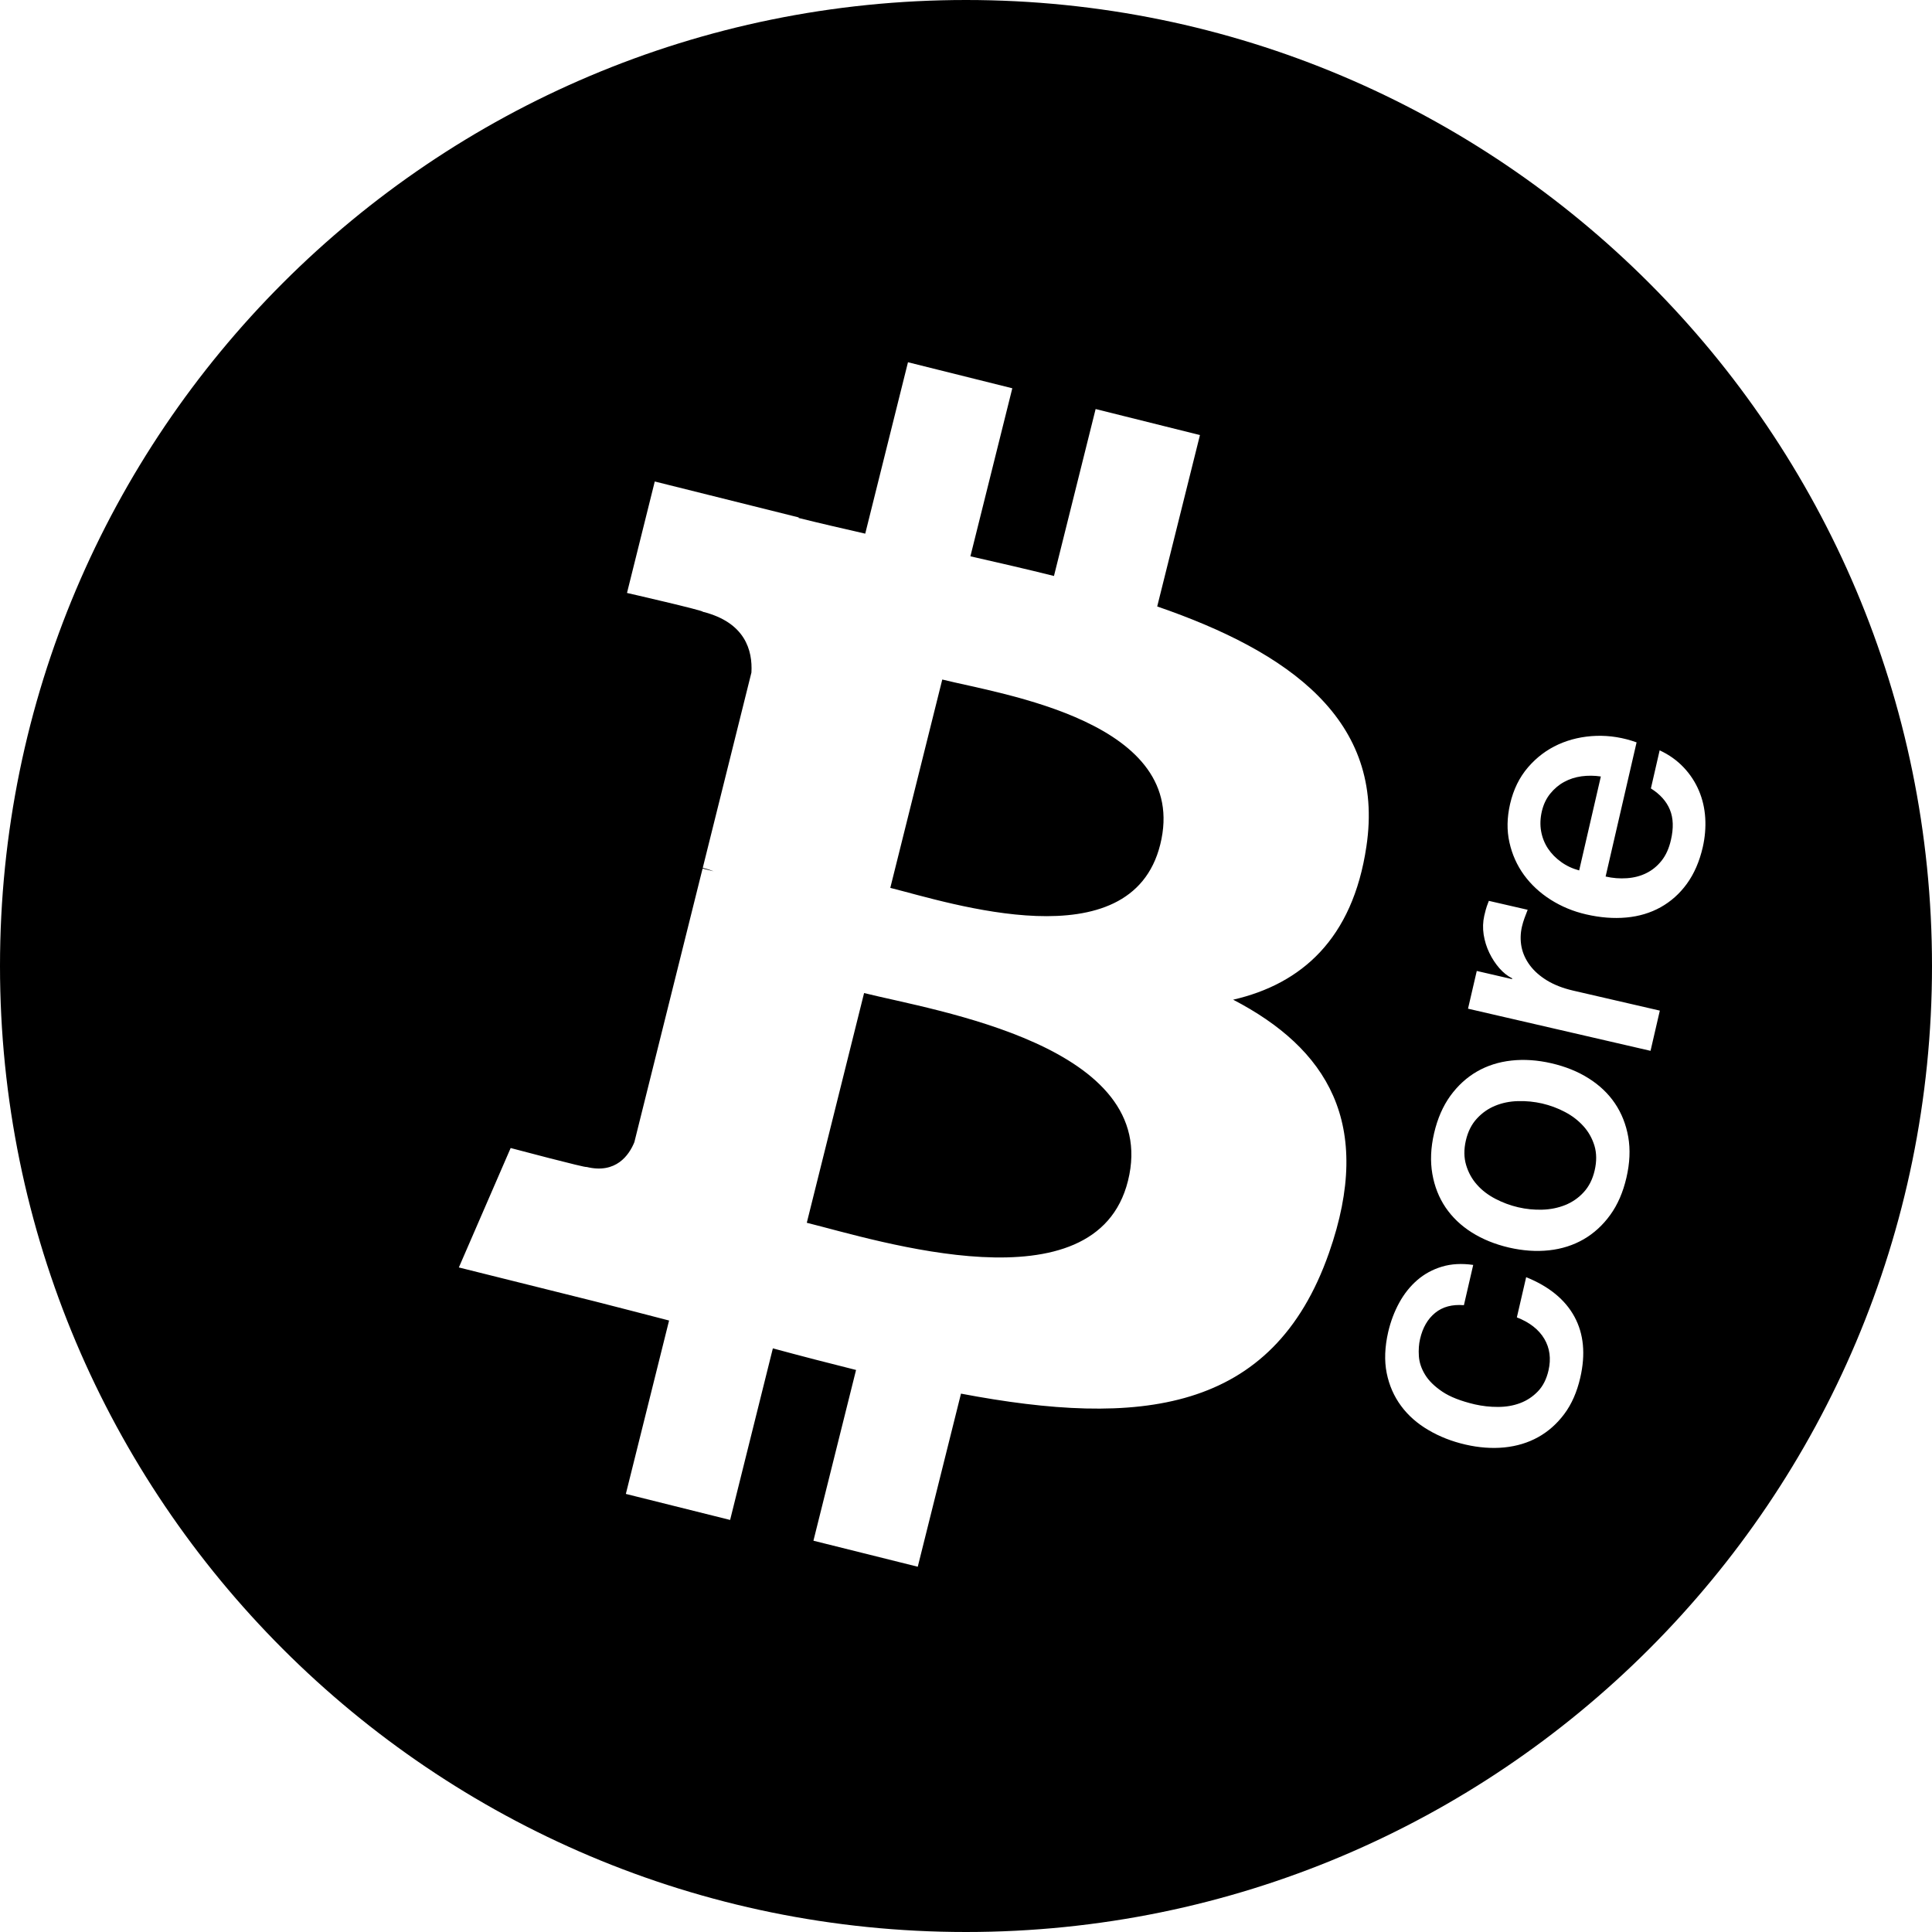 <svg xmlns="http://www.w3.org/2000/svg" width="32" height="32" viewBox="0 0 32 32">
  <path fill-rule="evenodd" d="M16,32 C7.163,32 0,24.837 0,16 C0,7.163 7.163,0 16,0 C24.837,0 32,7.163 32,16 C32,24.837 24.837,32 16,32 Z M22.632,14.02 C22.946,11.924 21.35,10.797 19.167,10.045 L19.875,7.206 L18.147,6.775 L17.457,9.54 C17.003,9.426 16.536,9.32 16.073,9.214 L16.767,6.431 L15.039,6 L14.331,8.839 C13.955,8.753 13.585,8.668 13.227,8.579 L13.229,8.57 L10.845,7.975 L10.385,9.821 C10.385,9.821 11.668,10.115 11.641,10.133 C12.341,10.308 12.467,10.771 12.446,11.139 L11.64,14.374 C11.688,14.386 11.751,14.404 11.82,14.431 C11.762,14.417 11.7,14.401 11.637,14.386 L10.507,18.918 C10.421,19.13 10.204,19.449 9.714,19.328 C9.732,19.353 8.458,19.015 8.458,19.015 L7.6,20.993 L9.849,21.554 C10.268,21.659 10.678,21.769 11.082,21.872 L10.366,24.744 L12.093,25.175 L12.801,22.333 C13.273,22.461 13.731,22.579 14.179,22.691 L13.473,25.519 L15.201,25.95 L15.917,23.083 C18.864,23.641 21.08,23.416 22.013,20.75 C22.765,18.604 21.976,17.365 20.425,16.558 C21.554,16.298 22.405,15.555 22.632,14.02 Z M18.683,19.558 C18.149,21.705 14.535,20.544 13.363,20.253 L14.312,16.448 C15.484,16.741 19.241,17.32 18.683,19.558 Z M19.217,13.989 C18.73,15.942 15.722,14.95 14.746,14.706 L15.607,11.255 C16.583,11.499 19.725,11.952 19.217,13.989 Z M24.247,21.618 L24.401,20.951 C24.21,20.924 24.038,20.933 23.883,20.98 C23.729,21.026 23.593,21.1 23.475,21.202 C23.357,21.304 23.257,21.429 23.176,21.577 C23.095,21.724 23.034,21.886 22.993,22.061 C22.936,22.31 22.927,22.537 22.968,22.742 C23.009,22.946 23.089,23.128 23.206,23.286 C23.323,23.445 23.474,23.578 23.659,23.686 C23.843,23.795 24.048,23.875 24.274,23.927 C24.496,23.978 24.71,23.994 24.916,23.974 C25.122,23.953 25.309,23.897 25.476,23.804 C25.643,23.711 25.787,23.584 25.909,23.421 C26.031,23.258 26.119,23.058 26.174,22.82 C26.264,22.43 26.232,22.093 26.078,21.809 C25.924,21.526 25.657,21.307 25.278,21.154 L25.124,21.82 C25.335,21.902 25.486,22.02 25.578,22.174 C25.67,22.329 25.693,22.504 25.648,22.699 C25.615,22.843 25.556,22.959 25.472,23.046 C25.388,23.133 25.29,23.198 25.178,23.24 C25.066,23.282 24.944,23.303 24.812,23.303 C24.681,23.304 24.553,23.289 24.428,23.261 C24.198,23.207 24.018,23.137 23.889,23.05 C23.759,22.962 23.664,22.869 23.603,22.768 C23.542,22.668 23.508,22.566 23.501,22.462 C23.494,22.357 23.501,22.262 23.521,22.177 C23.564,21.99 23.647,21.846 23.771,21.745 C23.895,21.644 24.054,21.602 24.247,21.618 Z M26.939,19.505 C26.995,19.264 27.005,19.039 26.969,18.831 C26.932,18.624 26.859,18.439 26.749,18.276 C26.639,18.113 26.494,17.975 26.315,17.862 C26.136,17.748 25.929,17.665 25.696,17.611 C25.466,17.558 25.245,17.543 25.035,17.566 C24.824,17.589 24.633,17.65 24.463,17.748 C24.293,17.846 24.146,17.981 24.022,18.151 C23.899,18.322 23.809,18.528 23.753,18.77 C23.697,19.011 23.688,19.236 23.724,19.443 C23.76,19.651 23.833,19.836 23.943,19.999 C24.054,20.162 24.198,20.3 24.377,20.413 C24.556,20.526 24.761,20.609 24.991,20.663 C25.225,20.717 25.447,20.732 25.658,20.709 C25.868,20.686 26.059,20.625 26.229,20.527 C26.4,20.428 26.547,20.294 26.67,20.124 C26.794,19.953 26.883,19.747 26.939,19.505 Z M24.315,16.707 L27.338,17.405 L27.492,16.739 L26.054,16.407 C25.886,16.368 25.743,16.312 25.624,16.24 C25.505,16.167 25.411,16.084 25.34,15.989 C25.27,15.895 25.223,15.793 25.201,15.683 C25.18,15.574 25.182,15.462 25.208,15.349 C25.219,15.302 25.233,15.255 25.25,15.208 C25.267,15.161 25.285,15.114 25.303,15.069 L24.66,14.921 C24.649,14.951 24.638,14.981 24.627,15.009 C24.617,15.037 24.602,15.09 24.584,15.168 C24.561,15.27 24.558,15.374 24.574,15.48 C24.591,15.586 24.622,15.687 24.668,15.782 C24.713,15.876 24.769,15.961 24.834,16.036 C24.899,16.11 24.97,16.167 25.047,16.205 L25.044,16.217 L24.46,16.082 L24.315,16.707 Z M26.594,14.518 L27.107,12.296 C26.887,12.217 26.665,12.181 26.439,12.188 C26.214,12.196 26.005,12.243 25.812,12.33 C25.62,12.417 25.452,12.543 25.309,12.709 C25.166,12.875 25.067,13.077 25.012,13.315 C24.96,13.541 24.956,13.754 25.001,13.953 C25.045,14.152 25.126,14.332 25.242,14.492 C25.359,14.652 25.506,14.789 25.684,14.902 C25.861,15.014 26.057,15.096 26.271,15.145 C26.505,15.199 26.727,15.216 26.936,15.197 C27.146,15.178 27.336,15.121 27.505,15.027 C27.675,14.932 27.82,14.803 27.94,14.638 C28.06,14.472 28.148,14.271 28.203,14.033 C28.24,13.869 28.254,13.707 28.244,13.547 C28.234,13.387 28.199,13.236 28.139,13.095 C28.079,12.954 27.995,12.825 27.886,12.71 C27.777,12.595 27.645,12.5 27.489,12.428 L27.344,13.059 C27.498,13.156 27.603,13.274 27.659,13.412 C27.716,13.55 27.721,13.717 27.676,13.912 C27.644,14.052 27.592,14.167 27.52,14.257 C27.448,14.347 27.363,14.416 27.266,14.463 C27.169,14.511 27.062,14.538 26.945,14.546 C26.828,14.554 26.711,14.545 26.594,14.518 Z M26.413,19.384 C26.379,19.532 26.318,19.653 26.23,19.748 C26.143,19.843 26.04,19.913 25.923,19.96 C25.805,20.007 25.679,20.032 25.545,20.036 C25.411,20.04 25.277,20.027 25.145,19.996 C25.016,19.966 24.891,19.92 24.77,19.857 C24.649,19.794 24.547,19.717 24.464,19.623 C24.381,19.53 24.321,19.422 24.284,19.298 C24.247,19.175 24.245,19.039 24.279,18.891 C24.313,18.743 24.374,18.622 24.462,18.527 C24.549,18.432 24.651,18.361 24.767,18.314 C24.882,18.267 25.008,18.241 25.144,18.238 C25.281,18.234 25.413,18.248 25.542,18.277 C25.674,18.308 25.8,18.354 25.919,18.417 C26.038,18.479 26.14,18.557 26.225,18.651 C26.31,18.744 26.371,18.853 26.409,18.976 C26.446,19.1 26.447,19.236 26.413,19.384 Z M26.515,12.861 L26.156,14.417 C26.044,14.387 25.944,14.34 25.856,14.276 C25.768,14.213 25.696,14.139 25.639,14.054 C25.583,13.969 25.545,13.874 25.526,13.769 C25.507,13.664 25.511,13.553 25.538,13.437 C25.565,13.323 25.611,13.226 25.677,13.145 C25.743,13.064 25.819,12.999 25.906,12.952 C25.993,12.904 26.089,12.873 26.195,12.858 C26.301,12.844 26.408,12.845 26.515,12.861 Z"/>
</svg>
